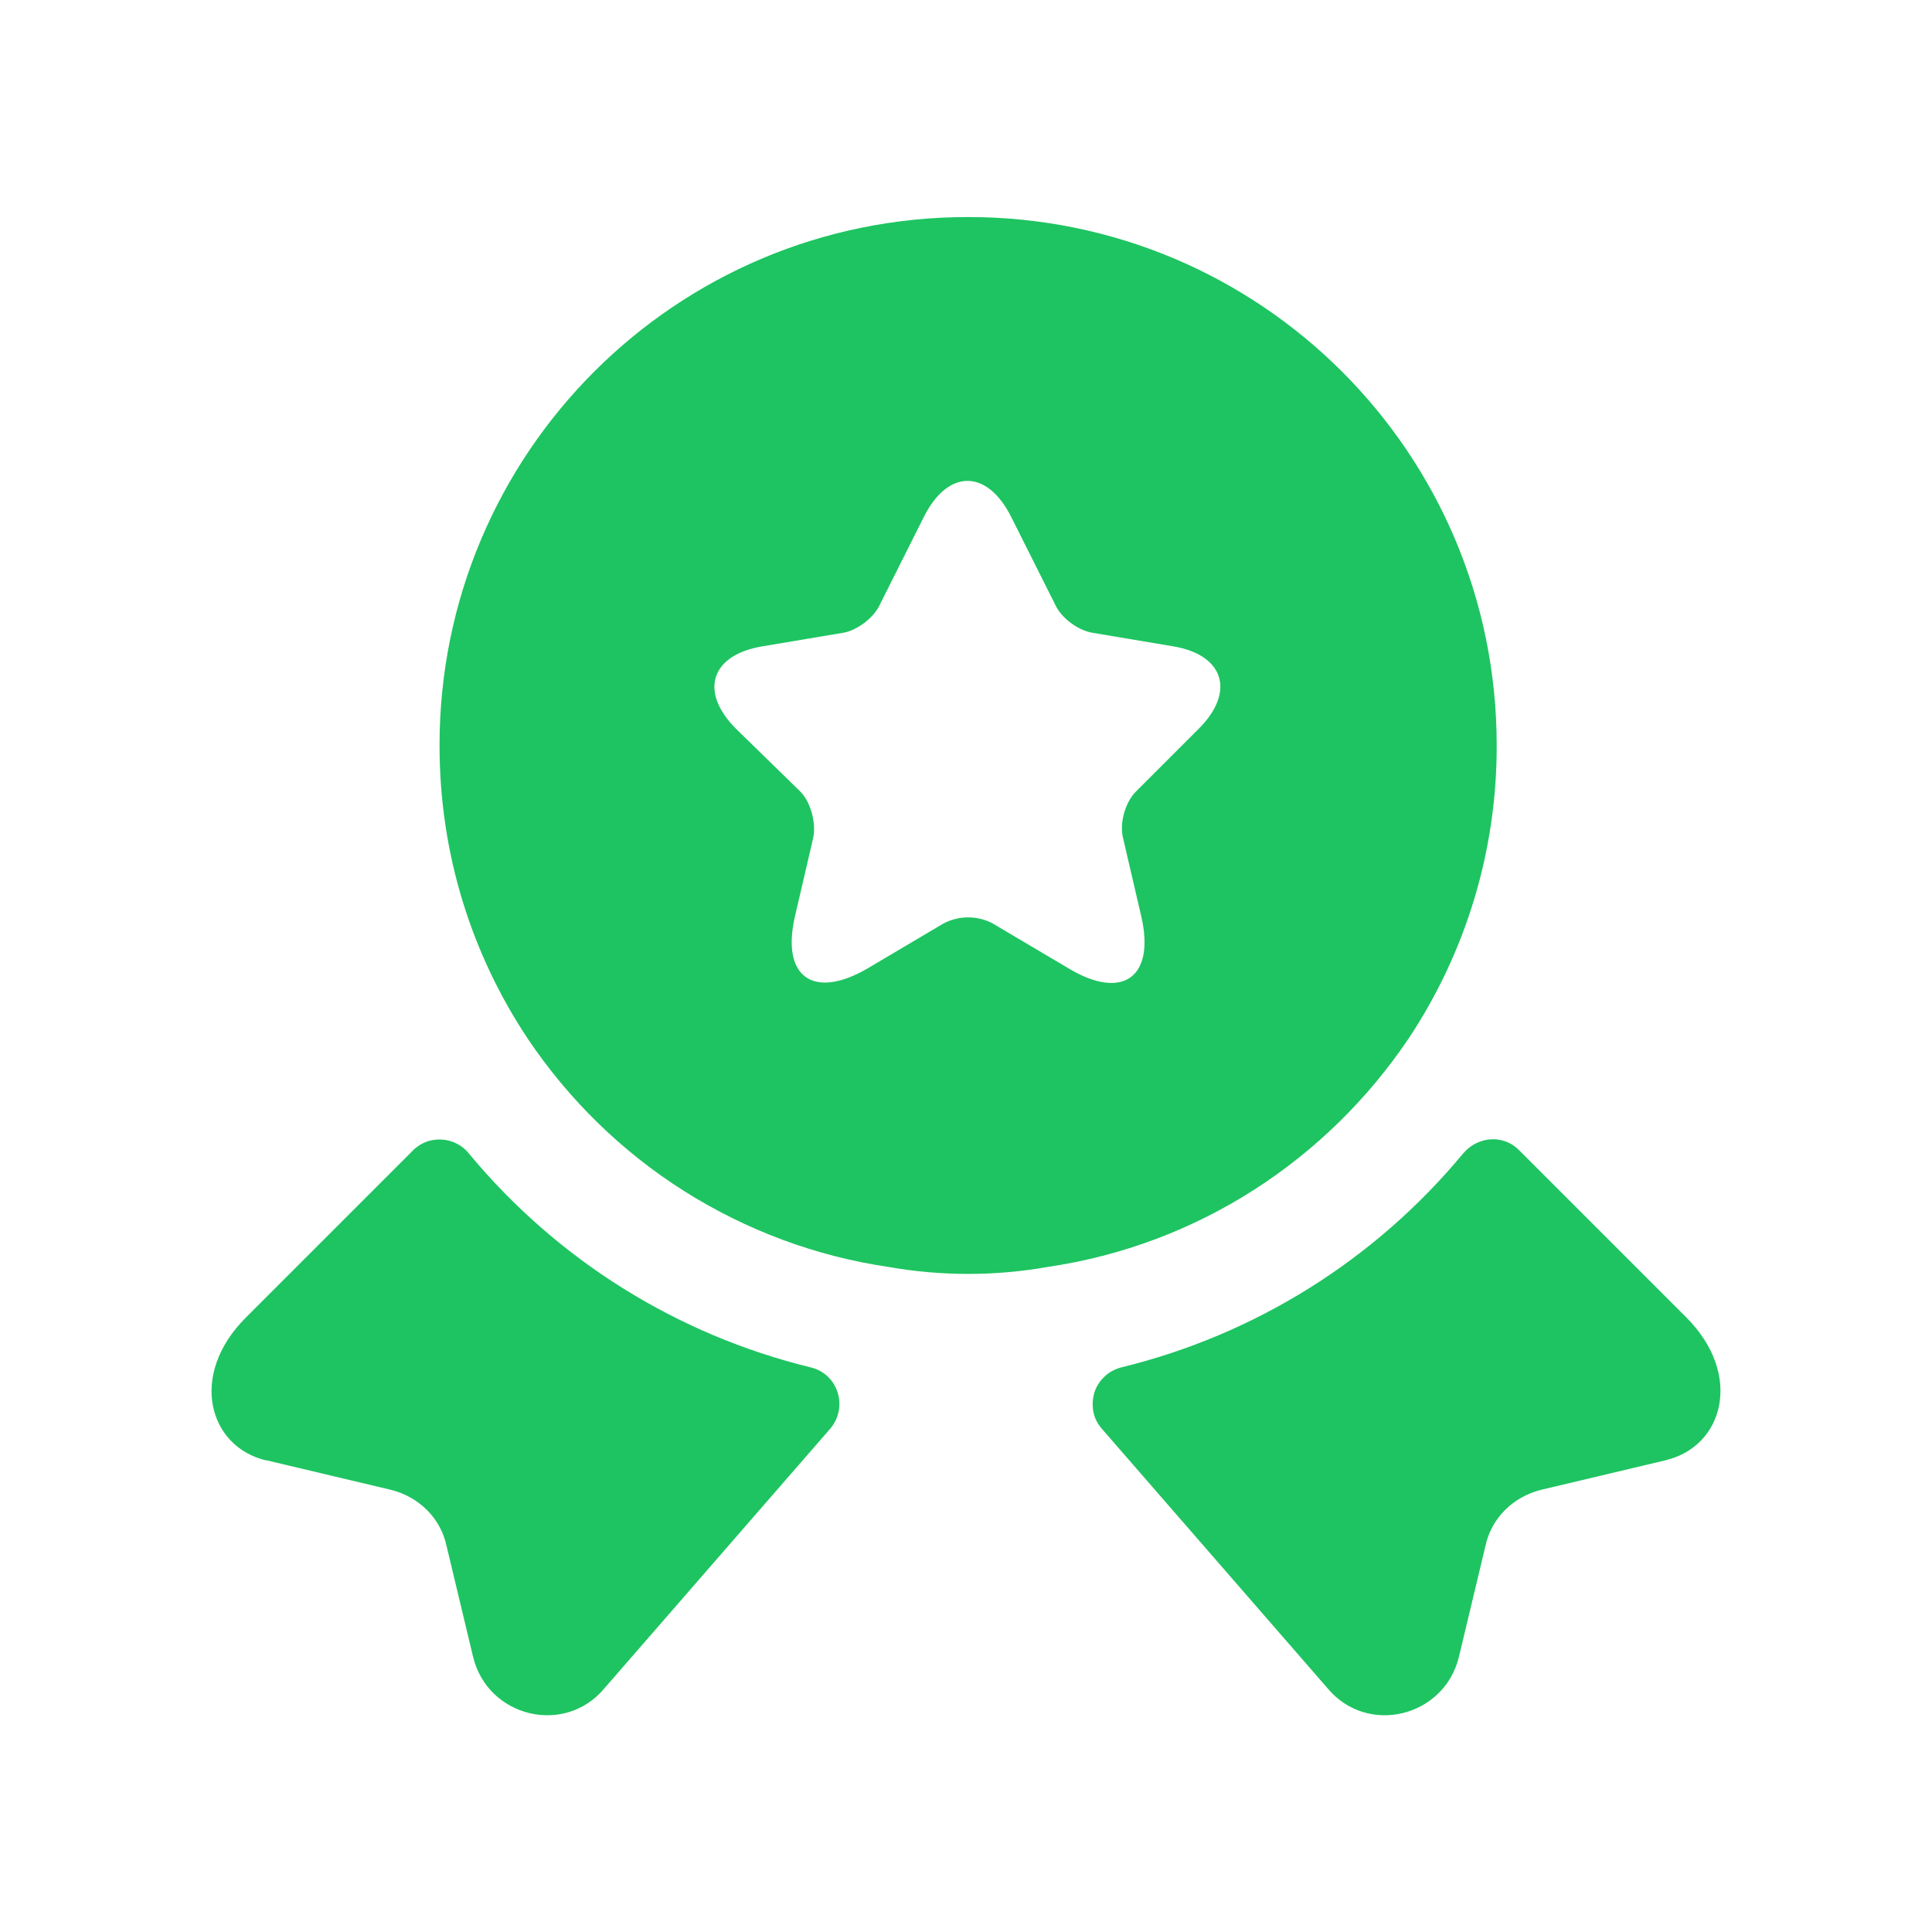 <?xml version="1.0" encoding="UTF-8"?><svg id="Layer_1" xmlns="http://www.w3.org/2000/svg" viewBox="0 0 64 64"><defs><style>.cls-1{fill:#1ec461;stroke-width:0px;}</style></defs><path class="cls-1" d="M55.19,48.37l-4.13.98c-.93.23-1.65.93-1.85,1.85l-.88,3.68c-.48,2-3.03,2.63-4.35,1.05l-7.48-8.6c-.14-.16-.24-.35-.28-.56-.04-.21-.03-.42.03-.63.06-.2.18-.39.33-.53.15-.15.34-.25.55-.31,4.44-1.08,8.41-3.56,11.33-7.08.48-.58,1.33-.65,1.85-.13l5.55,5.55c1.9,1.9,1.23,4.28-.68,4.73Z"/><path class="cls-1" d="M8.81,48.37l4.13.98c.93.23,1.65.93,1.85,1.85l.88,3.68c.48,2,3.03,2.63,4.35,1.05l7.48-8.6c.6-.7.28-1.8-.63-2.03-4.44-1.08-8.41-3.56-11.33-7.08-.11-.14-.24-.25-.4-.33-.15-.08-.32-.13-.5-.14-.17-.01-.35.01-.51.07-.16.06-.31.15-.44.28l-5.55,5.55c-1.9,1.9-1.23,4.28.68,4.73Z"/><path class="cls-1" d="M32.06,7.19c-9.68,0-17.5,7.83-17.5,17.5,0,3.63,1.08,6.95,2.93,9.73,1.36,2.02,3.12,3.74,5.18,5.04,2.06,1.3,4.37,2.16,6.77,2.51.85.15,1.73.23,2.63.23s1.78-.08,2.63-.23c4.98-.73,9.25-3.55,11.95-7.55,1.92-2.88,2.94-6.27,2.93-9.73,0-9.68-7.83-17.5-17.5-17.5ZM39.71,24.14l-2.08,2.08c-.35.35-.55,1.03-.43,1.53l.6,2.58c.48,2.03-.6,2.83-2.4,1.75l-2.5-1.48c-.25-.14-.54-.21-.83-.21s-.57.07-.83.21l-2.5,1.48c-1.8,1.05-2.88.28-2.4-1.75l.6-2.58c.1-.48-.08-1.18-.43-1.53l-2.13-2.08c-1.23-1.23-.83-2.45.88-2.73l2.68-.45c.45-.08.98-.48,1.18-.88l1.48-2.95c.8-1.6,2.1-1.6,2.9,0l1.48,2.95c.2.4.73.8,1.2.88l2.68.45c1.68.28,2.08,1.5.85,2.73Z"/></svg>